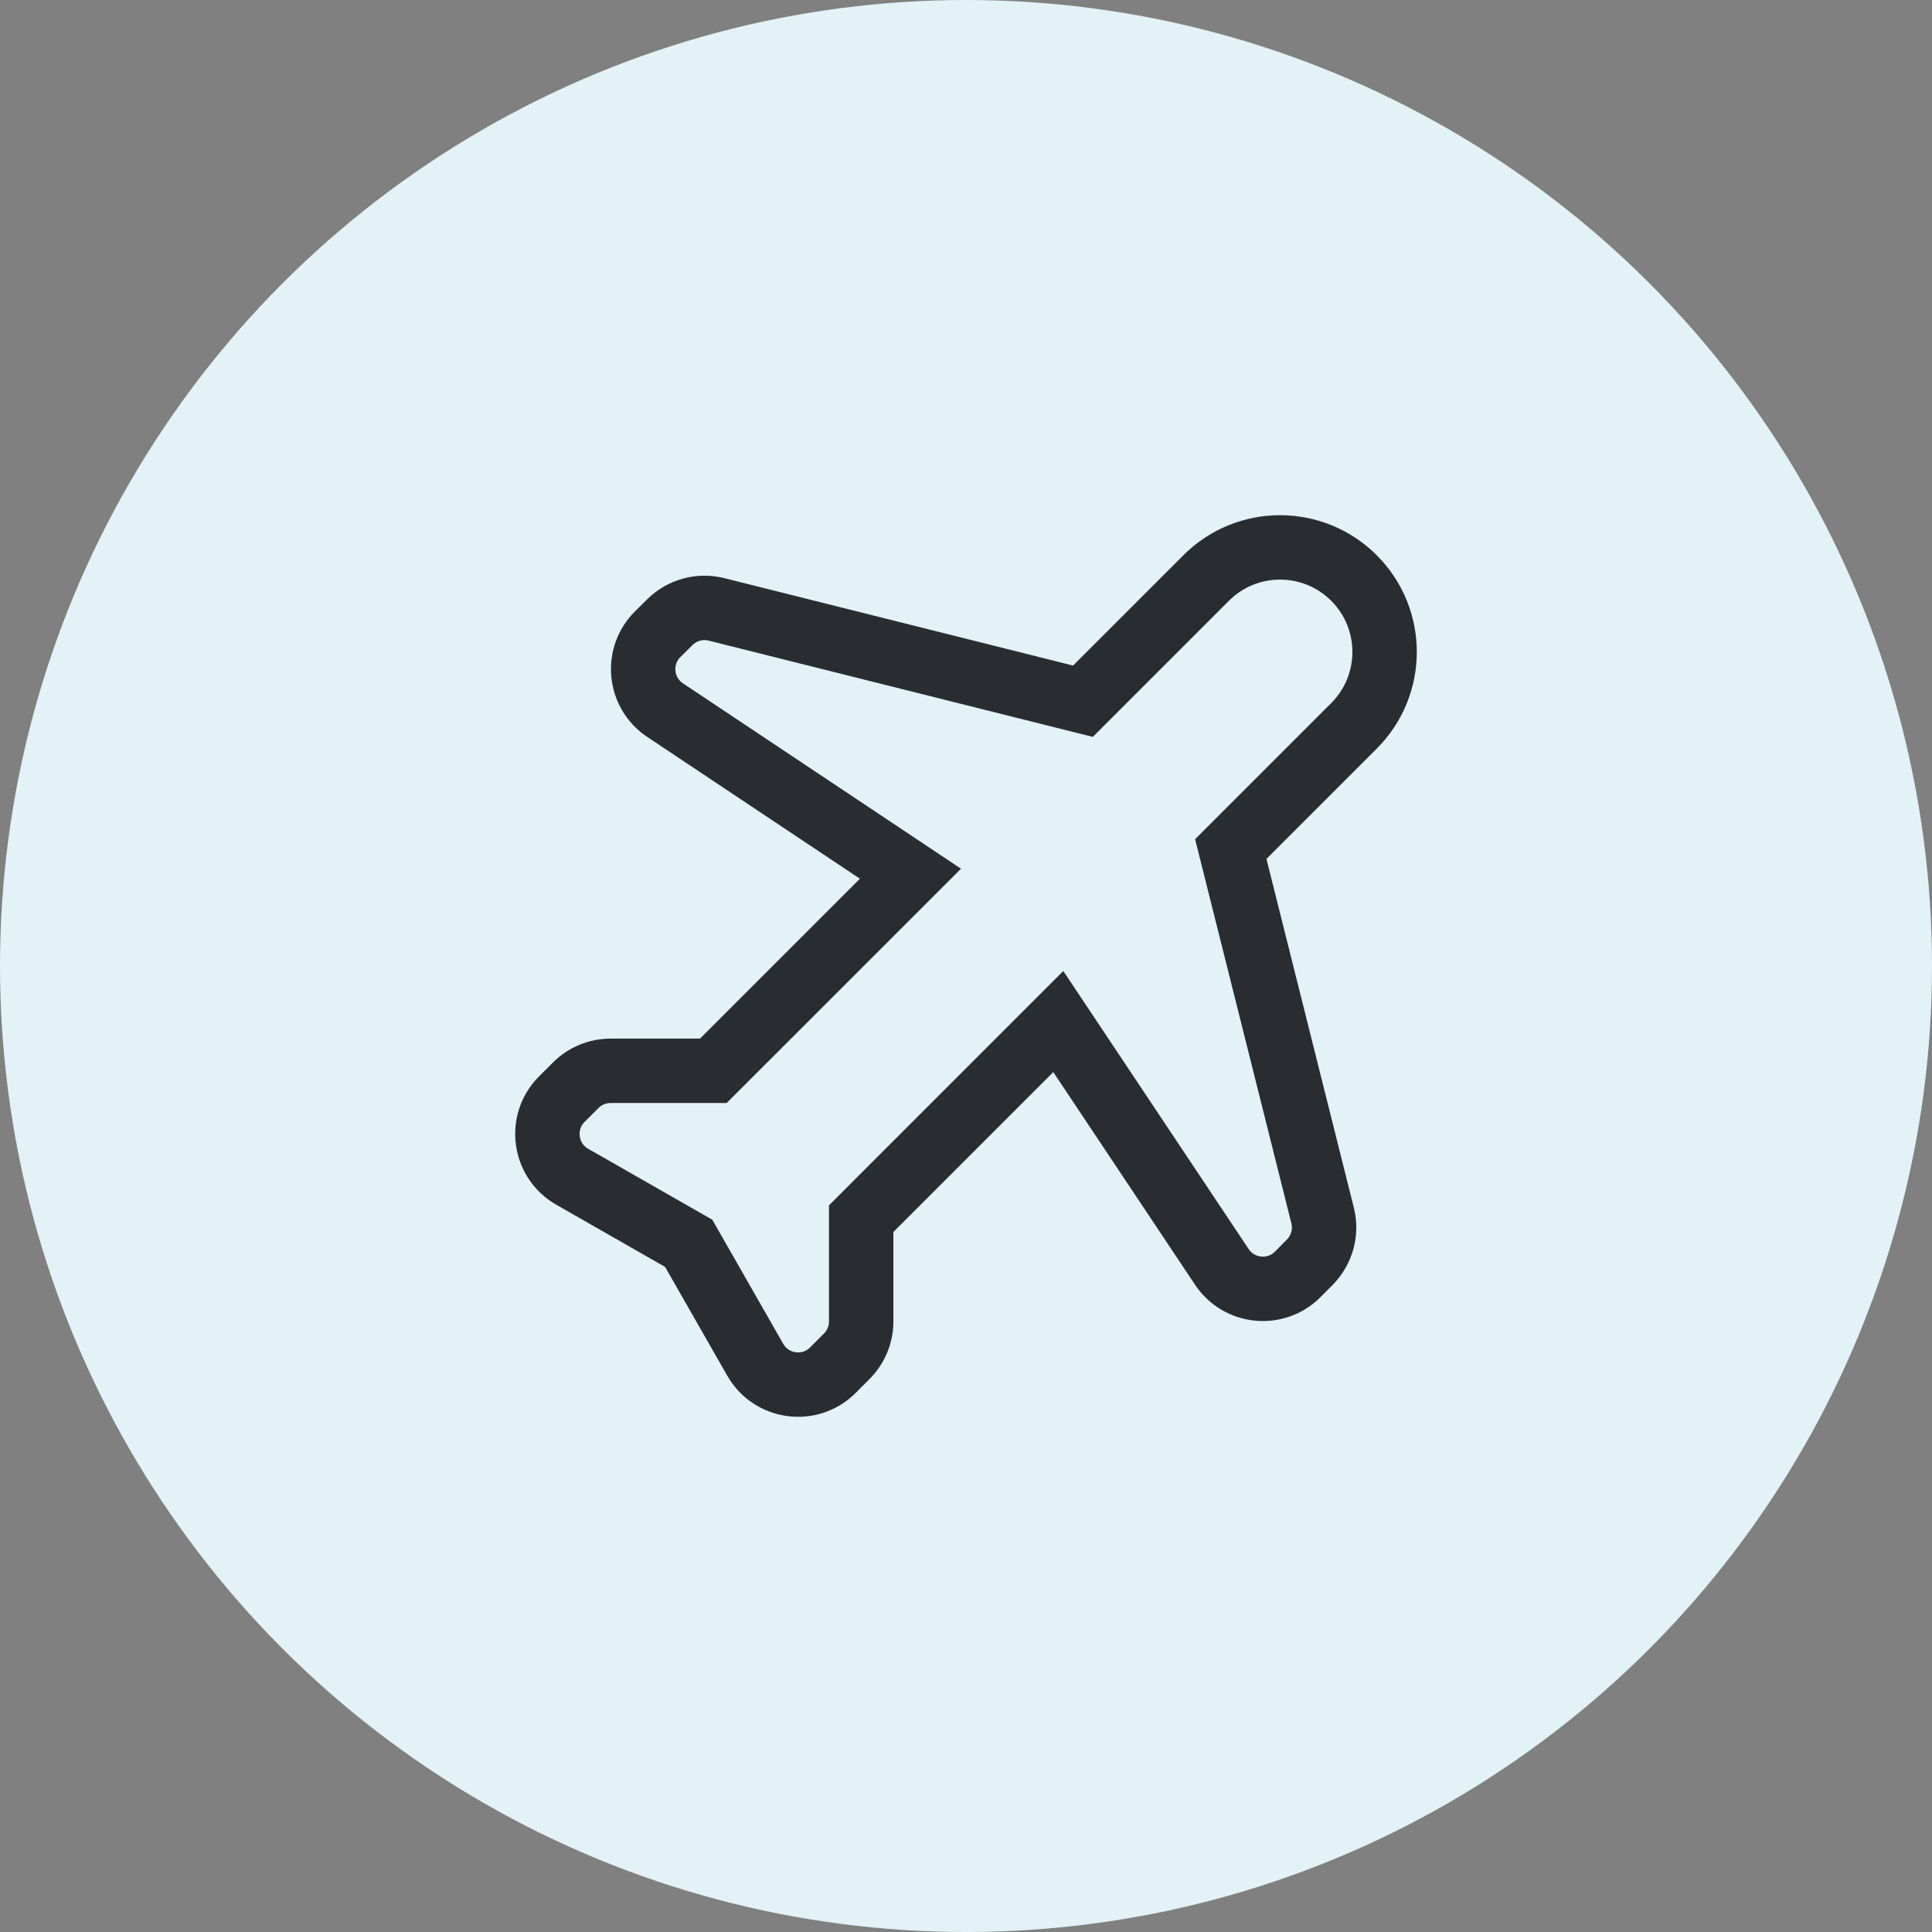<svg xmlns="http://www.w3.org/2000/svg" width="60" height="60" viewBox="0 0 60 60" fill="none"><rect x="0" y="0" width="60" height="60" fill="#808080" stroke="none"/><circle cx="30" cy="30" r="30" fill="#E2F2F7"></circle><path d="M37.458 17.951C38.726 16.683 40.781 16.683 42.049 17.951C43.317 19.219 43.317 21.274 42.049 22.542L38.223 26.368L41.075 37.749C41.205 38.267 41.054 38.816 40.679 39.197L40.308 39.571C39.627 40.261 38.484 40.151 37.946 39.345L32.866 31.725L26.745 37.847V41.039C26.745 41.445 26.583 41.834 26.296 42.121L25.866 42.552C25.152 43.265 23.956 43.105 23.455 42.229L21.388 38.612L17.771 36.545C16.895 36.044 16.735 34.848 17.448 34.134L17.879 33.704C18.166 33.417 18.555 33.255 18.961 33.255H22.153L28.275 27.134L20.655 22.054C19.849 21.516 19.739 20.373 20.429 19.692L20.804 19.321C21.184 18.945 21.733 18.795 22.251 18.925L33.632 21.777L37.458 17.951Z" stroke="#292D32" stroke-width="2"></path></svg>